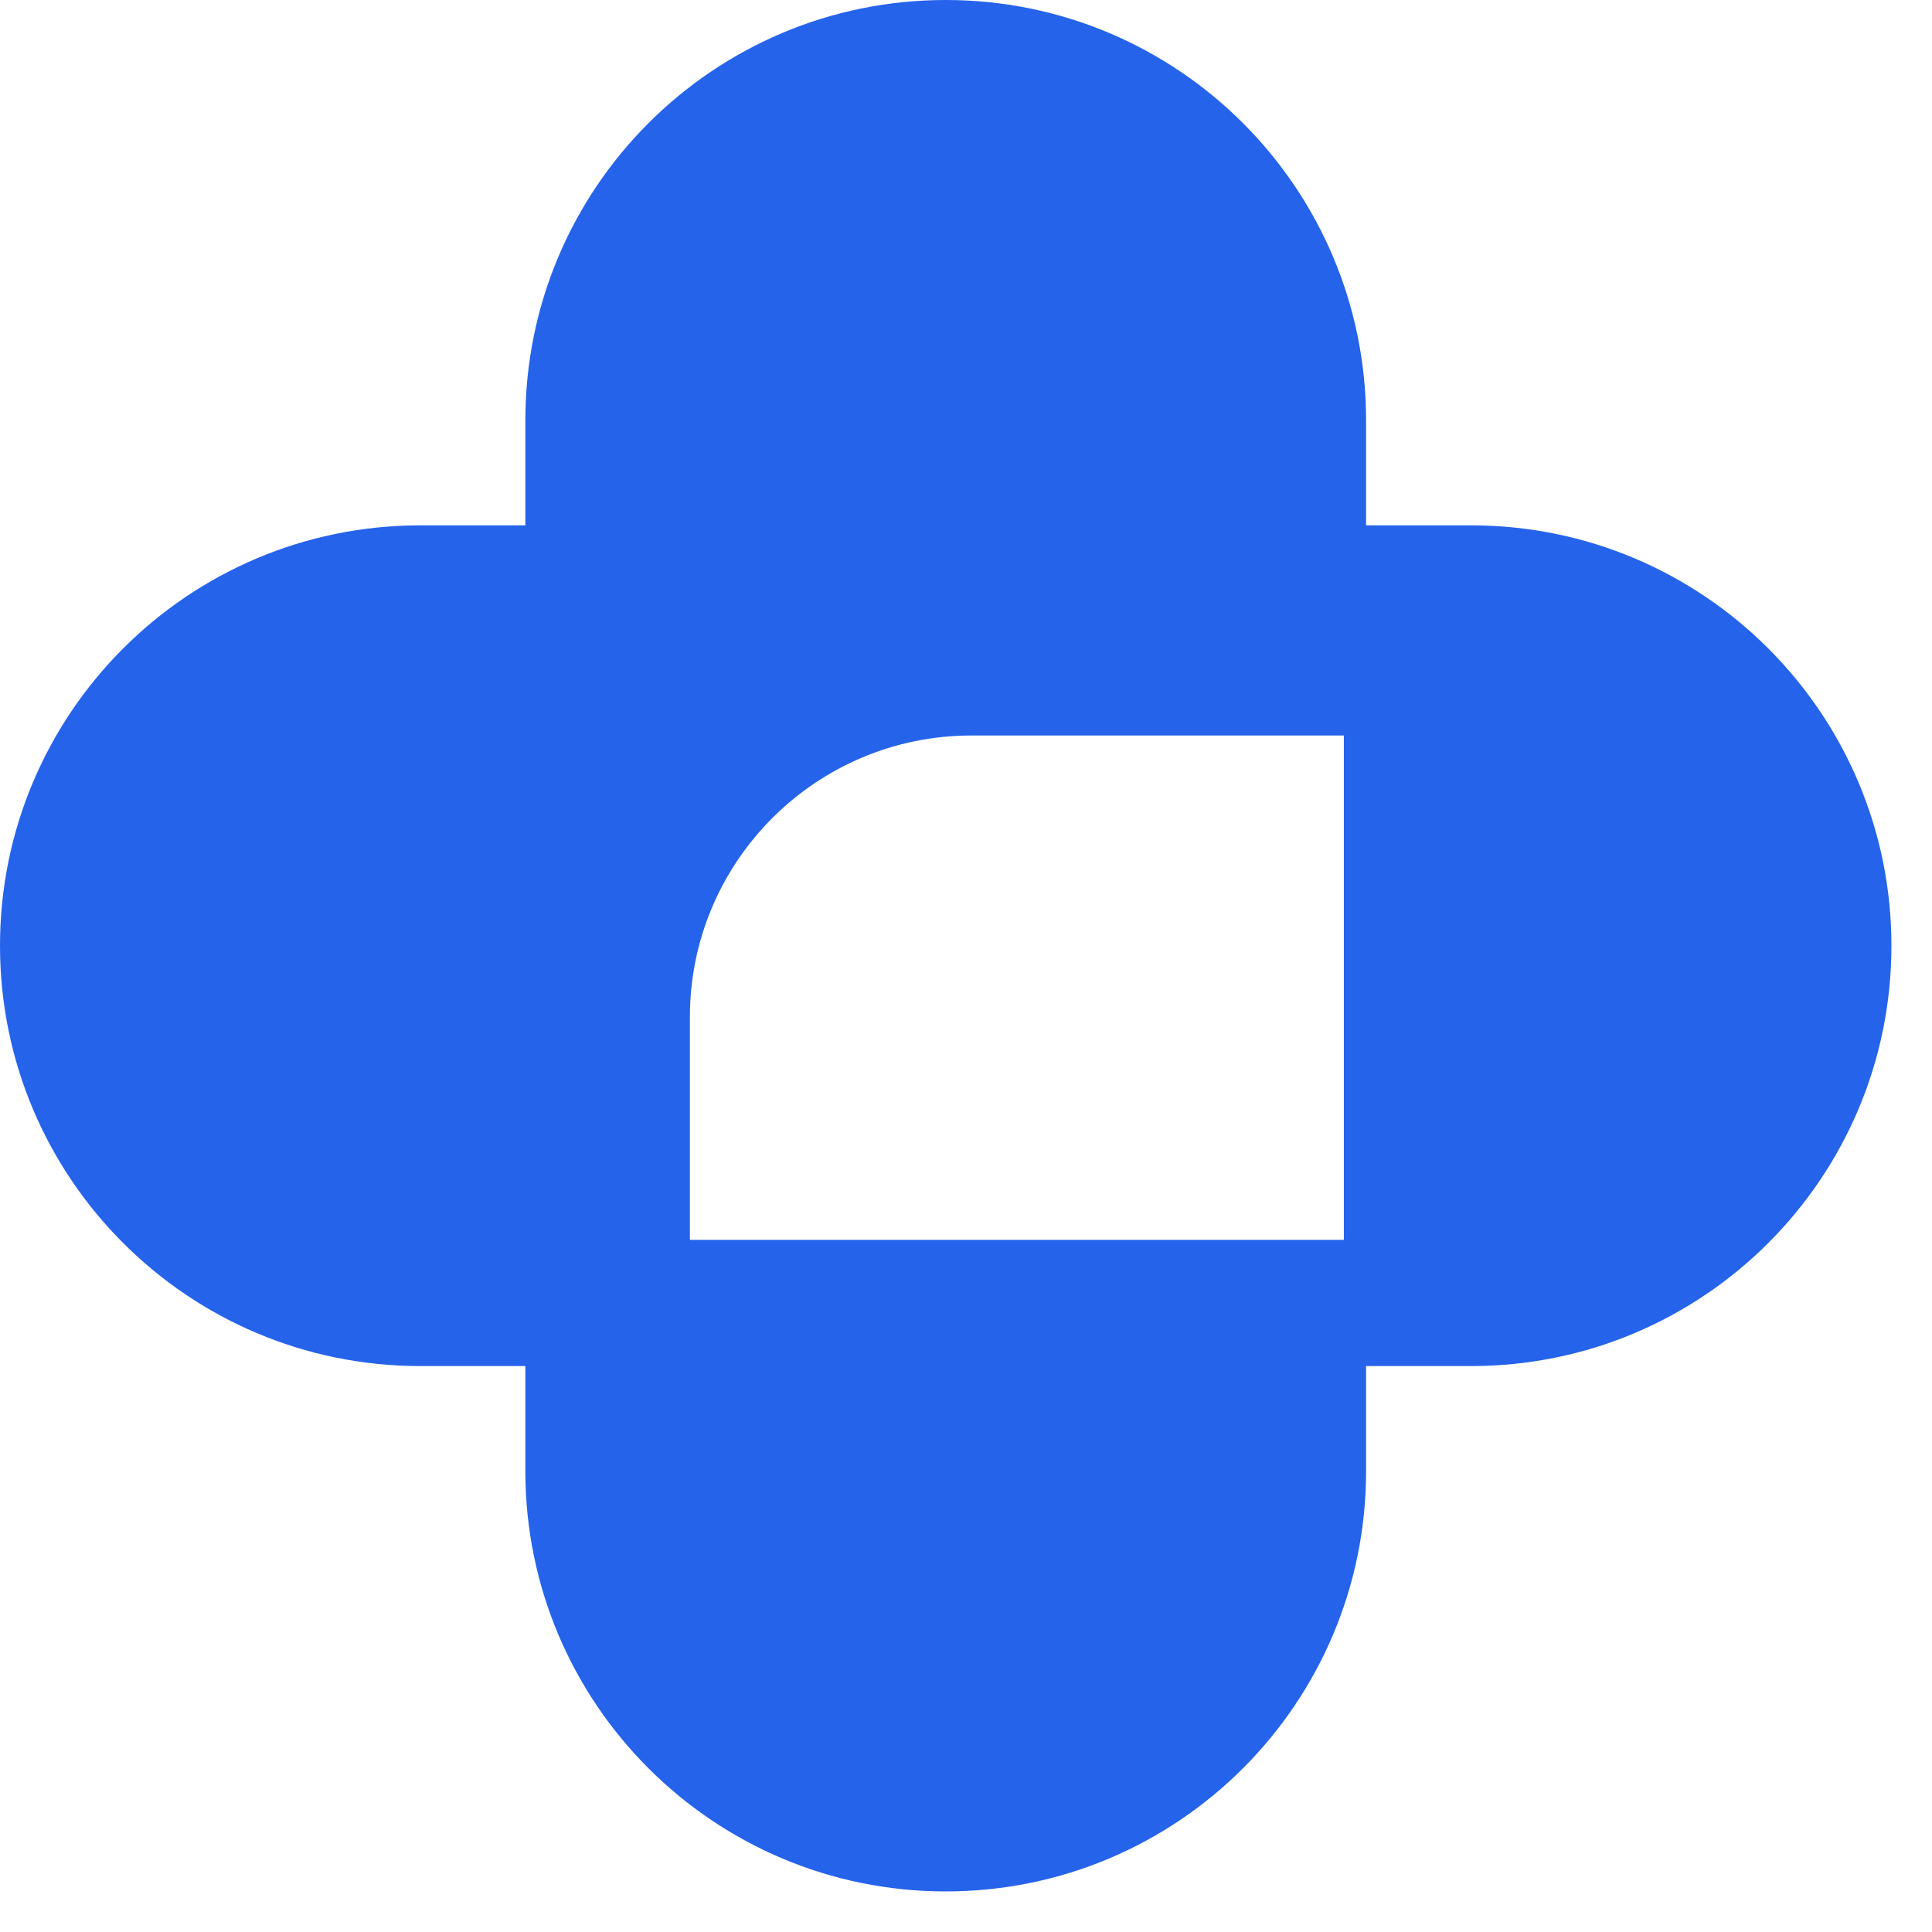 <svg preserveAspectRatio="none" width="100%" height="100%" overflow="visible" style="display: block;" viewBox="0 0 26 26" fill="none" xmlns="http://www.w3.org/2000/svg">
<path id="Subtract" d="M12.727 0C15.851 0 18.384 2.532 18.384 5.656V7.07H19.798C22.922 7.07 25.454 9.604 25.454 12.727C25.454 15.851 22.922 18.384 19.798 18.384H18.384V19.798C18.384 22.922 15.851 25.454 12.727 25.454C9.604 25.454 7.07 22.922 7.07 19.798V18.384H5.656C2.532 18.384 0 15.851 0 12.727C-1.36551e-07 9.604 2.532 7.07 5.656 7.07H7.07V5.656C7.07 2.532 9.604 0 12.727 0ZM13.073 9.898C10.981 9.899 9.284 11.595 9.284 13.688V16.686H18.085V9.898H13.073Z" fill="#2563EB"/>
</svg>

